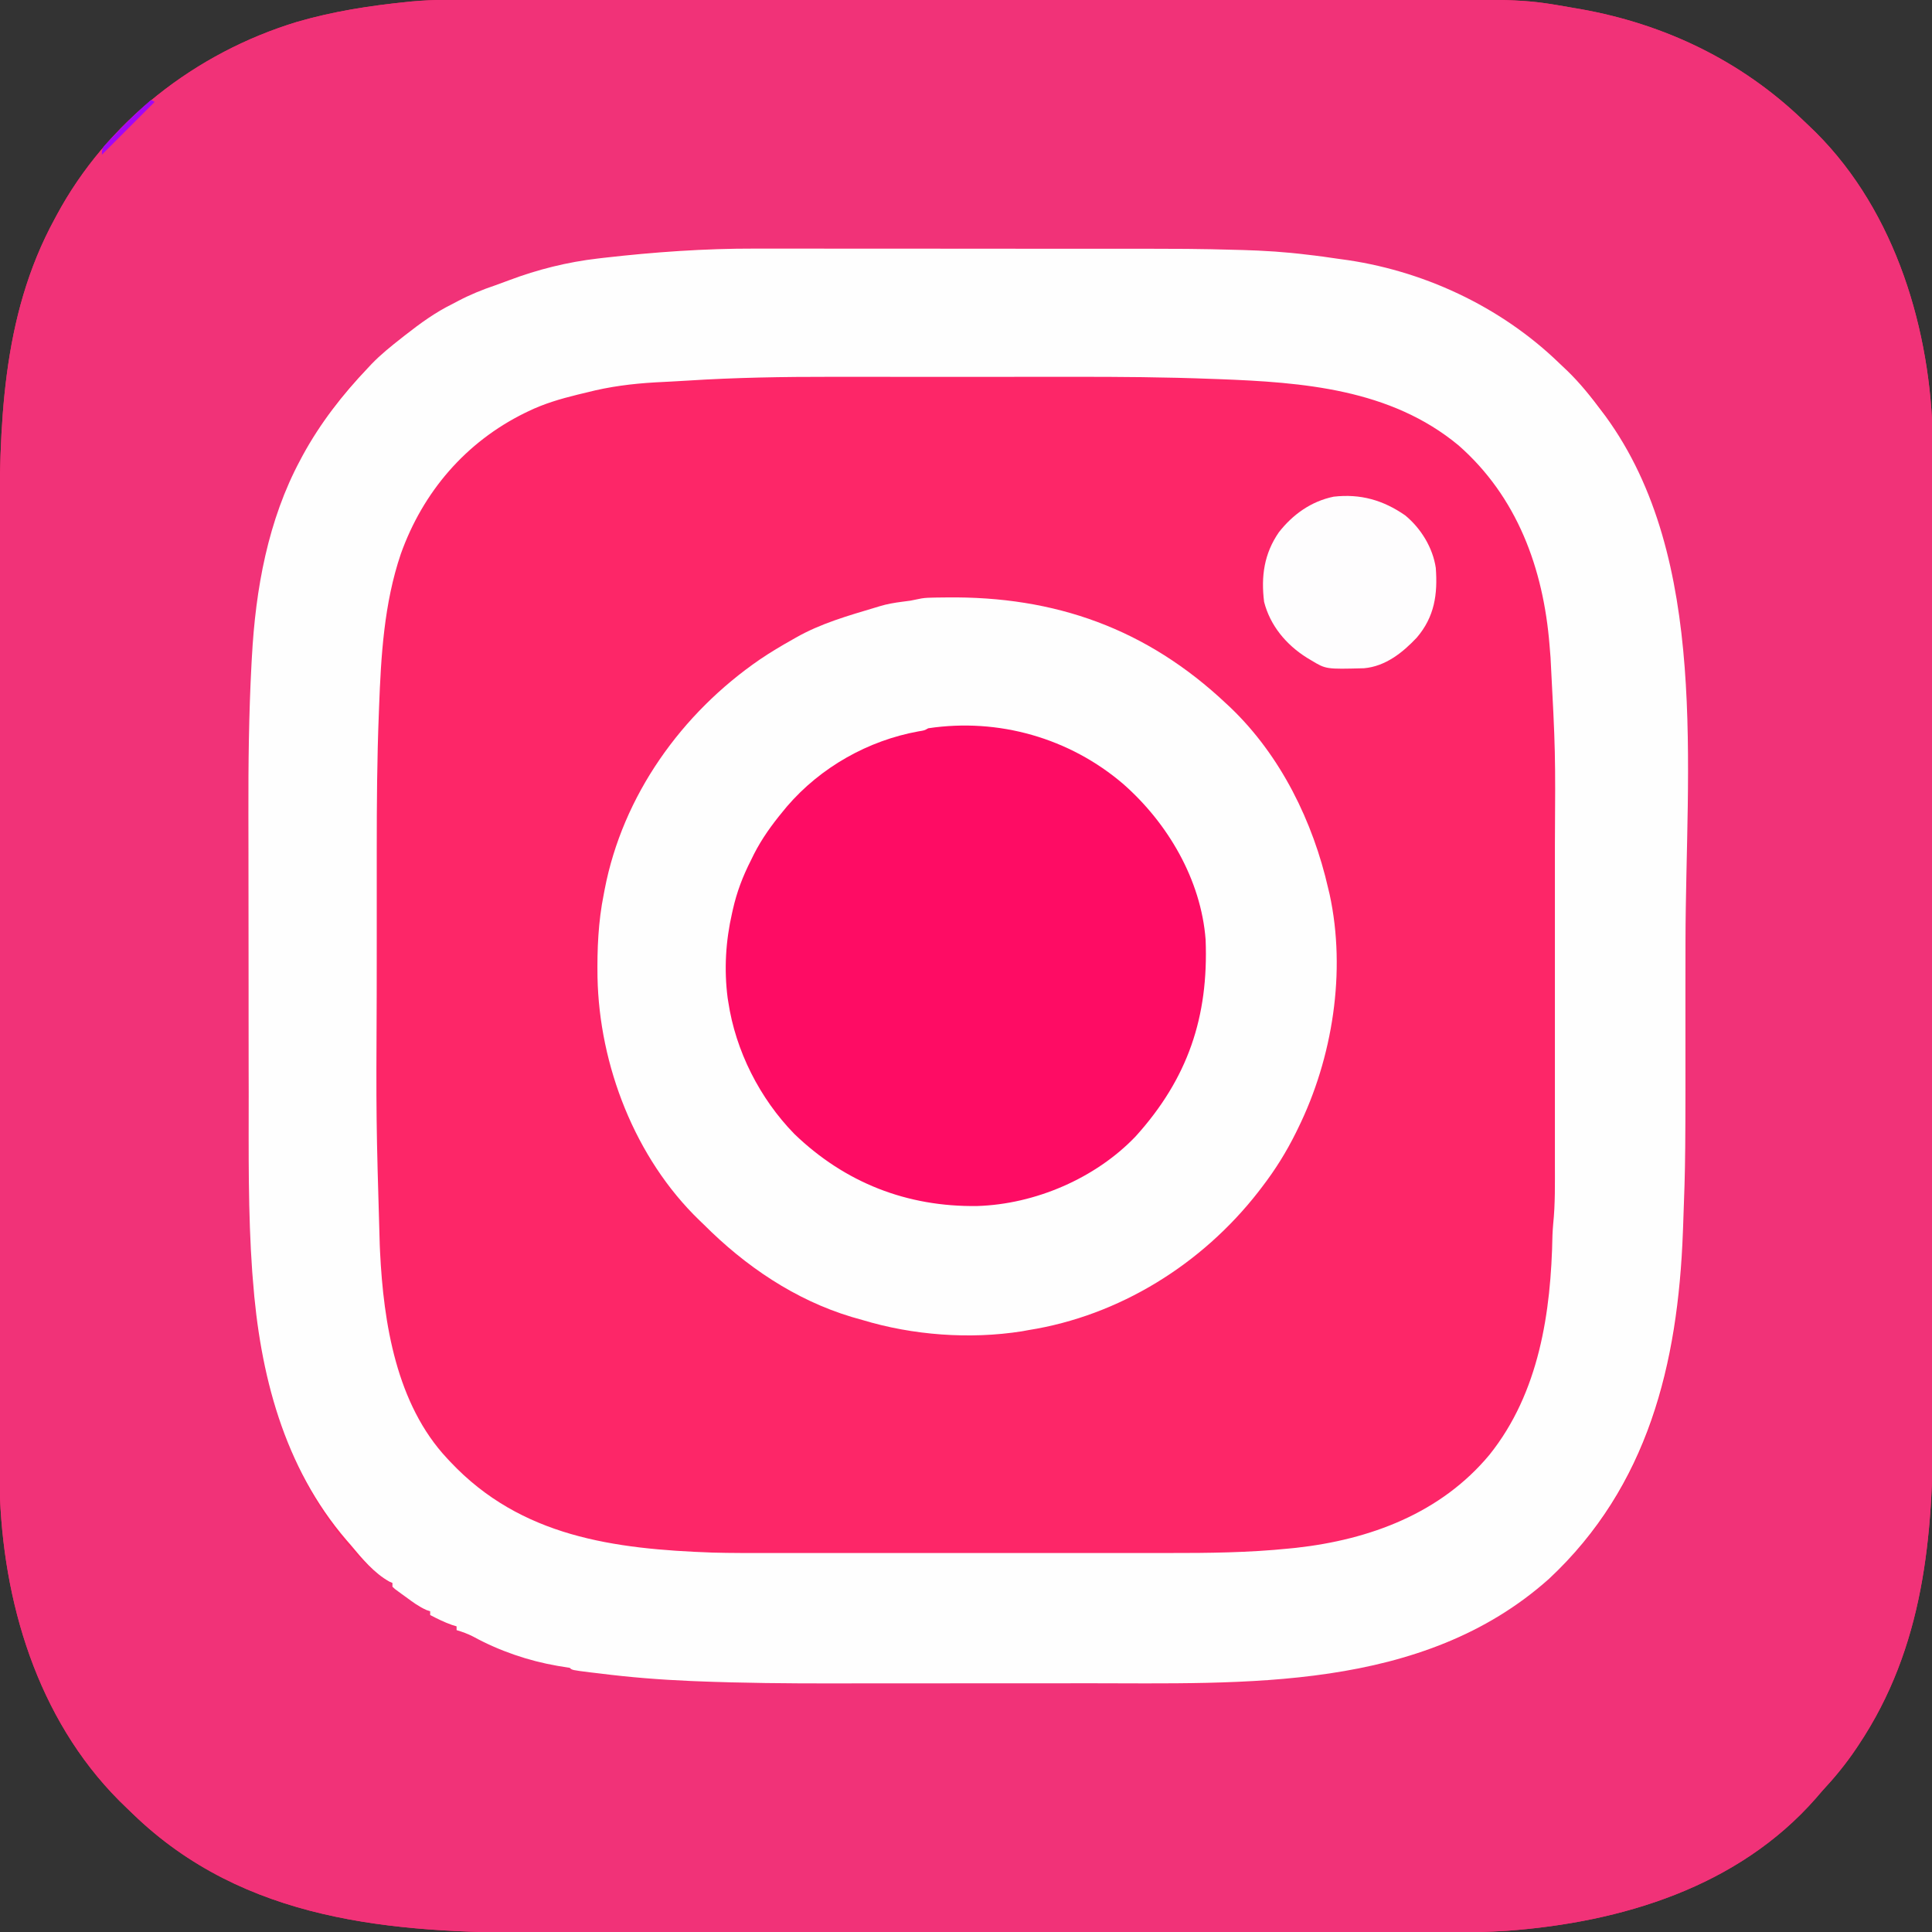 <?xml version="1.0" encoding="UTF-8"?>
<svg xmlns="http://www.w3.org/2000/svg" xmlns:xlink="http://www.w3.org/1999/xlink" width="128px" height="128px" viewBox="0 0 128 128" version="1.1">
<rect x="0" y="0" width="128" height="128" fill="#333333" stroke="none"/>
<g id="surface1">
<path style=" stroke:none;fill-rule:nonzero;fill:rgb(99.216%,14.902%,40.784%);fill-opacity:1;" d="M 31.438 -0.016 C 31.723 -0.016 32.008 -0.016 32.293 -0.016 C 33.078 -0.02 33.859 -0.02 34.641 -0.02 C 35.398 -0.02 36.156 -0.02 36.914 -0.02 C 38.656 -0.02 40.398 -0.02 42.141 -0.02 C 43.488 -0.02 44.836 -0.02 46.18 -0.023 C 46.57 -0.023 46.957 -0.023 47.348 -0.023 C 47.441 -0.023 47.539 -0.023 47.641 -0.023 C 50.355 -0.023 53.07 -0.023 55.785 -0.023 C 55.887 -0.023 55.988 -0.023 56.094 -0.023 C 56.613 -0.023 57.133 -0.023 57.652 -0.023 C 57.754 -0.023 57.855 -0.023 57.961 -0.023 C 58.172 -0.023 58.379 -0.023 58.586 -0.023 C 61.82 -0.023 65.055 -0.023 68.289 -0.027 C 71.93 -0.027 75.57 -0.027 79.207 -0.027 C 79.598 -0.027 79.988 -0.027 80.375 -0.027 C 80.473 -0.027 80.566 -0.027 80.664 -0.027 C 82.199 -0.027 83.734 -0.031 85.266 -0.031 C 86.812 -0.031 88.355 -0.031 89.902 -0.031 C 90.738 -0.031 91.574 -0.031 92.406 -0.031 C 101.016 -0.043 101.016 -0.043 104.242 0.523 C 104.48 0.562 104.48 0.562 104.723 0.605 C 110.293 1.598 115.344 4.02 119.43 7.938 C 119.555 8.059 119.688 8.184 119.816 8.305 C 125.285 13.422 127.781 21.203 128.035 28.531 C 128.051 29.312 128.051 30.098 128.047 30.879 C 128.051 31.18 128.051 31.48 128.051 31.777 C 128.051 32.504 128.051 33.23 128.051 33.957 C 128.051 34.832 128.051 35.703 128.051 36.574 C 128.055 38.285 128.055 39.992 128.055 41.703 C 128.055 43.199 128.055 44.695 128.055 46.191 C 128.055 46.395 128.055 46.598 128.055 46.797 C 128.055 47.102 128.055 47.406 128.055 47.711 C 128.059 50.531 128.059 53.352 128.059 56.172 C 128.059 56.332 128.059 56.332 128.055 56.492 C 128.055 57.355 128.055 58.215 128.055 59.078 C 128.055 62.434 128.055 65.793 128.059 69.148 C 128.062 72.93 128.062 76.711 128.062 80.496 C 128.062 80.898 128.062 81.301 128.062 81.707 C 128.062 81.805 128.062 81.906 128.062 82.008 C 128.062 83.504 128.062 84.996 128.062 86.492 C 128.066 88.191 128.066 89.895 128.062 91.594 C 128.062 92.461 128.062 93.328 128.066 94.195 C 128.082 101.793 127.473 109.121 123.125 115.625 C 123.07 115.707 123.016 115.785 122.961 115.871 C 122.297 116.855 121.562 117.754 120.75 118.625 C 120.602 118.797 120.453 118.969 120.305 119.141 C 115.148 125.027 107.438 127.355 99.875 127.918 C 97.297 128.082 94.711 128.035 92.133 128.035 C 91.391 128.035 90.648 128.035 89.906 128.035 C 88.203 128.039 86.504 128.039 84.801 128.039 C 83.484 128.039 82.172 128.039 80.855 128.039 C 80.664 128.039 80.477 128.039 80.285 128.039 C 80 128.039 79.715 128.039 79.426 128.039 C 76.77 128.039 74.113 128.039 71.457 128.039 C 71.309 128.039 71.309 128.039 71.156 128.039 C 70.648 128.039 70.141 128.039 69.637 128.039 C 69.535 128.039 69.434 128.039 69.332 128.039 C 69.129 128.039 68.926 128.039 68.723 128.039 C 65.562 128.039 62.402 128.039 59.246 128.043 C 55.684 128.043 52.125 128.047 48.562 128.047 C 48.184 128.047 47.801 128.047 47.422 128.047 C 47.281 128.047 47.281 128.047 47.137 128.047 C 45.73 128.047 44.324 128.047 42.918 128.047 C 41.316 128.047 39.715 128.051 38.113 128.047 C 37.301 128.047 36.484 128.047 35.668 128.047 C 25.941 128.066 16.172 127.305 8.812 120.184 C 8.684 120.055 8.551 119.93 8.418 119.805 C 2.793 114.496 0.324 106.824 0 99.25 C -0.023 98.309 -0.016 97.367 -0.016 96.426 C -0.016 96.141 -0.016 95.855 -0.016 95.57 C -0.02 94.789 -0.02 94.008 -0.02 93.227 C -0.02 92.473 -0.02 91.715 -0.02 90.957 C -0.02 89.219 -0.02 87.48 -0.02 85.742 C -0.02 84.395 -0.02 83.051 -0.023 81.707 C -0.023 81.32 -0.023 80.934 -0.023 80.547 C -0.023 80.449 -0.023 80.352 -0.023 80.254 C -0.023 77.543 -0.023 74.832 -0.023 72.121 C -0.023 72.02 -0.023 71.918 -0.023 71.812 C -0.023 71.297 -0.023 70.777 -0.023 70.262 C -0.023 70.156 -0.023 70.055 -0.023 69.949 C -0.023 69.742 -0.023 69.535 -0.023 69.324 C -0.023 66.098 -0.023 62.867 -0.027 59.641 C -0.027 56.008 -0.027 52.375 -0.027 48.742 C -0.027 48.352 -0.027 47.965 -0.027 47.574 C -0.027 47.48 -0.027 47.387 -0.027 47.285 C -0.027 45.754 -0.031 44.227 -0.031 42.695 C -0.031 41.152 -0.031 39.609 -0.031 38.066 C -0.031 37.234 -0.031 36.398 -0.031 35.566 C -0.039 28.32 0.059 21.031 3.625 14.5 C 3.664 14.426 3.703 14.352 3.746 14.273 C 7.078 8.066 12.949 3.5 19.656 1.457 C 22.066 0.754 24.508 0.375 27 0.125 C 27.102 0.113 27.203 0.105 27.305 0.094 C 28.68 -0.031 30.055 -0.02 31.438 -0.016 Z M 31.438 -0.016 "/>
<path style=" stroke:none;fill-rule:nonzero;fill:rgb(94.51%,19.608%,47.059%);fill-opacity:1;" d="M 31.438 -0.016 C 31.723 -0.016 32.008 -0.016 32.293 -0.016 C 33.078 -0.02 33.859 -0.02 34.641 -0.02 C 35.398 -0.02 36.156 -0.02 36.914 -0.02 C 38.656 -0.02 40.398 -0.02 42.141 -0.02 C 43.488 -0.02 44.836 -0.02 46.18 -0.023 C 46.57 -0.023 46.957 -0.023 47.348 -0.023 C 47.441 -0.023 47.539 -0.023 47.641 -0.023 C 50.355 -0.023 53.07 -0.023 55.785 -0.023 C 55.887 -0.023 55.988 -0.023 56.094 -0.023 C 56.613 -0.023 57.133 -0.023 57.652 -0.023 C 57.754 -0.023 57.855 -0.023 57.961 -0.023 C 58.172 -0.023 58.379 -0.023 58.586 -0.023 C 61.82 -0.023 65.055 -0.023 68.289 -0.027 C 71.93 -0.027 75.57 -0.027 79.207 -0.027 C 79.598 -0.027 79.988 -0.027 80.375 -0.027 C 80.473 -0.027 80.566 -0.027 80.664 -0.027 C 82.199 -0.027 83.734 -0.031 85.266 -0.031 C 86.812 -0.031 88.355 -0.031 89.902 -0.031 C 90.738 -0.031 91.574 -0.031 92.406 -0.031 C 101.016 -0.043 101.016 -0.043 104.242 0.523 C 104.48 0.562 104.48 0.562 104.723 0.605 C 110.293 1.598 115.344 4.02 119.43 7.938 C 119.555 8.059 119.688 8.184 119.816 8.305 C 125.285 13.422 127.781 21.203 128.035 28.531 C 128.051 29.312 128.051 30.098 128.047 30.879 C 128.051 31.18 128.051 31.48 128.051 31.777 C 128.051 32.504 128.051 33.23 128.051 33.957 C 128.051 34.832 128.051 35.703 128.051 36.574 C 128.055 38.285 128.055 39.992 128.055 41.703 C 128.055 43.199 128.055 44.695 128.055 46.191 C 128.055 46.395 128.055 46.598 128.055 46.797 C 128.055 47.102 128.055 47.406 128.055 47.711 C 128.059 50.531 128.059 53.352 128.059 56.172 C 128.059 56.332 128.059 56.332 128.055 56.492 C 128.055 57.355 128.055 58.215 128.055 59.078 C 128.055 62.434 128.055 65.793 128.059 69.148 C 128.062 72.93 128.062 76.711 128.062 80.496 C 128.062 80.898 128.062 81.301 128.062 81.707 C 128.062 81.805 128.062 81.906 128.062 82.008 C 128.062 83.504 128.062 84.996 128.062 86.492 C 128.066 88.191 128.066 89.895 128.062 91.594 C 128.062 92.461 128.062 93.328 128.066 94.195 C 128.082 101.793 127.473 109.121 123.125 115.625 C 123.07 115.707 123.016 115.785 122.961 115.871 C 122.297 116.855 121.562 117.754 120.75 118.625 C 120.602 118.797 120.453 118.969 120.305 119.141 C 115.148 125.027 107.438 127.355 99.875 127.918 C 97.297 128.082 94.711 128.035 92.133 128.035 C 91.391 128.035 90.648 128.035 89.906 128.035 C 88.203 128.039 86.504 128.039 84.801 128.039 C 83.484 128.039 82.172 128.039 80.855 128.039 C 80.664 128.039 80.477 128.039 80.285 128.039 C 80 128.039 79.715 128.039 79.426 128.039 C 76.77 128.039 74.113 128.039 71.457 128.039 C 71.309 128.039 71.309 128.039 71.156 128.039 C 70.648 128.039 70.141 128.039 69.637 128.039 C 69.535 128.039 69.434 128.039 69.332 128.039 C 69.129 128.039 68.926 128.039 68.723 128.039 C 65.562 128.039 62.402 128.039 59.246 128.043 C 55.684 128.043 52.125 128.047 48.562 128.047 C 48.184 128.047 47.801 128.047 47.422 128.047 C 47.281 128.047 47.281 128.047 47.137 128.047 C 45.73 128.047 44.324 128.047 42.918 128.047 C 41.316 128.047 39.715 128.051 38.113 128.047 C 37.301 128.047 36.484 128.047 35.668 128.047 C 25.941 128.066 16.172 127.305 8.812 120.184 C 8.684 120.055 8.551 119.93 8.418 119.805 C 2.793 114.496 0.324 106.824 0 99.25 C -0.023 98.309 -0.016 97.367 -0.016 96.426 C -0.016 96.141 -0.016 95.855 -0.016 95.57 C -0.02 94.789 -0.02 94.008 -0.02 93.227 C -0.02 92.473 -0.02 91.715 -0.02 90.957 C -0.02 89.219 -0.02 87.48 -0.02 85.742 C -0.02 84.395 -0.02 83.051 -0.023 81.707 C -0.023 81.32 -0.023 80.934 -0.023 80.547 C -0.023 80.449 -0.023 80.352 -0.023 80.254 C -0.023 77.543 -0.023 74.832 -0.023 72.121 C -0.023 72.02 -0.023 71.918 -0.023 71.812 C -0.023 71.297 -0.023 70.777 -0.023 70.262 C -0.023 70.156 -0.023 70.055 -0.023 69.949 C -0.023 69.742 -0.023 69.535 -0.023 69.324 C -0.023 66.098 -0.023 62.867 -0.027 59.641 C -0.027 56.008 -0.027 52.375 -0.027 48.742 C -0.027 48.352 -0.027 47.965 -0.027 47.574 C -0.027 47.48 -0.027 47.387 -0.027 47.285 C -0.027 45.754 -0.031 44.227 -0.031 42.695 C -0.031 41.152 -0.031 39.609 -0.031 38.066 C -0.031 37.234 -0.031 36.398 -0.031 35.566 C -0.039 28.32 0.059 21.031 3.625 14.5 C 3.664 14.426 3.703 14.352 3.746 14.273 C 7.078 8.066 12.949 3.5 19.656 1.457 C 22.066 0.754 24.508 0.375 27 0.125 C 27.102 0.113 27.203 0.105 27.305 0.094 C 28.68 -0.031 30.055 -0.02 31.438 -0.016 Z M 35.109 18.109 C 34.961 18.148 34.812 18.191 34.66 18.234 C 33.836 18.465 33.062 18.738 32.289 19.113 C 32.023 19.238 31.754 19.348 31.477 19.445 C 30.961 19.633 30.48 19.867 30 20.125 C 29.891 20.184 29.785 20.238 29.672 20.301 C 24.66 23.09 20.625 27.84 18.715 33.242 C 18.648 33.43 18.582 33.617 18.512 33.809 C 17.316 37.125 16.855 40.438 16.668 43.938 C 16.66 44.082 16.652 44.227 16.645 44.375 C 16.465 47.746 16.449 51.117 16.457 54.492 C 16.461 55.25 16.461 56.012 16.461 56.77 C 16.461 58.27 16.461 59.773 16.465 61.273 C 16.469 62.715 16.469 64.16 16.469 65.602 C 16.469 65.691 16.469 65.781 16.469 65.871 C 16.469 66.055 16.469 66.234 16.469 66.414 C 16.469 66.504 16.469 66.59 16.469 66.684 C 16.469 66.773 16.469 66.859 16.469 66.953 C 16.473 68.348 16.473 69.746 16.473 71.145 C 16.473 71.723 16.477 72.305 16.477 72.883 C 16.469 78.793 16.469 78.793 16.734 84.695 C 16.746 84.848 16.754 85 16.766 85.16 C 16.926 87.309 17.219 89.414 17.75 91.5 C 17.789 91.652 17.789 91.652 17.828 91.809 C 19.039 96.535 21.562 101.789 25.625 104.75 C 25.75 104.793 25.871 104.832 26 104.875 C 26 104.957 26 105.039 26 105.125 C 26.211 105.312 26.211 105.312 26.484 105.504 C 26.582 105.578 26.684 105.648 26.789 105.727 C 26.945 105.836 26.945 105.836 27.109 105.953 C 27.215 106.031 27.32 106.105 27.43 106.184 C 27.918 106.59 27.918 106.59 28.5 106.75 C 28.5 106.832 28.5 106.914 28.5 107 C 28.746 107.125 28.988 107.25 29.234 107.375 C 29.371 107.445 29.508 107.516 29.648 107.586 C 29.973 107.77 29.973 107.77 30.25 107.75 C 30.25 107.832 30.25 107.914 30.25 108 C 30.348 108.039 30.441 108.078 30.543 108.121 C 30.672 108.172 30.805 108.227 30.938 108.281 C 31.066 108.332 31.191 108.387 31.324 108.441 C 31.637 108.574 31.93 108.715 32.227 108.871 C 32.777 109.152 33.34 109.332 33.93 109.508 C 34.129 109.57 34.332 109.629 34.531 109.691 C 34.68 109.738 34.68 109.738 34.828 109.781 C 35.125 109.875 35.418 109.977 35.711 110.078 C 36.16 110.227 36.594 110.324 37.062 110.391 C 37.738 110.488 37.738 110.488 37.875 110.625 C 38.273 110.707 38.68 110.75 39.086 110.805 C 39.195 110.82 39.301 110.836 39.41 110.852 C 41.66 111.156 43.926 111.301 46.195 111.391 C 46.324 111.395 46.453 111.398 46.586 111.406 C 49.625 111.523 52.664 111.535 55.703 111.531 C 56.469 111.527 57.23 111.527 57.996 111.527 C 59.277 111.527 60.559 111.527 61.84 111.527 C 63.305 111.523 64.77 111.523 66.238 111.523 C 67.82 111.523 69.406 111.523 70.988 111.52 C 71.438 111.52 71.883 111.52 72.332 111.52 C 82.707 111.652 82.707 111.652 92.875 109.875 C 92.984 109.844 93.094 109.812 93.207 109.781 C 96.543 108.809 99.641 107.172 102.25 104.875 C 102.367 104.773 102.488 104.668 102.609 104.562 C 108.645 99.215 110.91 91.656 111.395 83.816 C 111.746 77.566 111.668 71.297 111.664 65.039 C 111.664 63.996 111.664 62.953 111.668 61.91 C 111.699 53.836 111.699 53.836 111.477 45.766 C 111.465 45.52 111.457 45.273 111.445 45.027 C 111.227 40.066 110.426 35.246 108.25 30.75 C 108.191 30.629 108.191 30.629 108.133 30.504 C 105.297 24.68 100.09 20.695 94.125 18.5 C 94.035 18.465 93.941 18.434 93.848 18.398 C 92.59 17.938 91.312 17.637 90 17.375 C 89.871 17.348 89.871 17.348 89.742 17.32 C 88.203 17 86.656 16.883 85.09 16.781 C 84.75 16.75 84.75 16.75 84.406 16.688 C 83.984 16.621 83.574 16.598 83.145 16.586 C 83.062 16.582 82.977 16.582 82.891 16.578 C 82.605 16.57 82.324 16.562 82.039 16.555 C 81.938 16.555 81.836 16.551 81.73 16.547 C 78.539 16.469 75.348 16.473 72.156 16.469 C 71.809 16.469 71.461 16.469 71.113 16.469 C 69.566 16.465 68.02 16.465 66.473 16.465 C 66.098 16.465 65.723 16.465 65.348 16.465 C 65.258 16.465 65.164 16.465 65.066 16.465 C 63.566 16.461 62.066 16.457 60.566 16.453 C 59.008 16.449 57.449 16.449 55.887 16.449 C 55.02 16.449 54.152 16.445 53.285 16.441 C 47.203 16.422 41 16.438 35.109 18.109 Z M 35.109 18.109 "/>
<path style=" stroke:none;fill-rule:nonzero;fill:rgb(99.608%,99.608%,99.608%);fill-opacity:1;" d="M 50.055 16.469 C 50.367 16.469 50.68 16.469 50.996 16.469 C 51.746 16.469 52.5 16.469 53.25 16.469 C 54.133 16.473 55.016 16.473 55.898 16.473 C 57.48 16.473 59.059 16.473 60.637 16.473 C 62.16 16.477 63.68 16.477 65.199 16.477 C 65.293 16.477 65.387 16.477 65.48 16.477 C 65.621 16.477 65.621 16.477 65.766 16.477 C 67.512 16.477 69.258 16.477 71.008 16.48 C 71.531 16.48 72.055 16.48 72.578 16.48 C 79.094 16.48 79.094 16.48 81.996 16.555 C 82.141 16.559 82.141 16.559 82.285 16.562 C 83.738 16.602 85.18 16.695 86.625 16.875 C 86.781 16.895 86.938 16.91 87.098 16.93 C 87.48 16.977 87.859 17.027 88.242 17.086 C 88.426 17.113 88.609 17.141 88.793 17.164 C 94.199 17.863 99.406 20.281 103.32 24.074 C 103.488 24.238 103.66 24.398 103.832 24.559 C 104.688 25.387 105.414 26.297 106.125 27.25 C 106.203 27.355 106.285 27.461 106.367 27.57 C 113.27 37.039 111.688 50.867 111.668 62.355 C 111.664 63.398 111.664 64.441 111.664 65.488 C 111.672 76.859 111.672 76.859 111.512 81.234 C 111.508 81.371 111.5 81.508 111.496 81.648 C 111.168 90.371 109.195 98.469 102.625 104.602 C 94.227 112.102 82.426 111.52 71.891 111.52 C 71.438 111.52 70.984 111.52 70.531 111.523 C 68.938 111.523 67.344 111.523 65.75 111.523 C 64.285 111.523 62.816 111.523 61.352 111.527 C 60.078 111.527 58.801 111.527 57.527 111.527 C 56.773 111.527 56.02 111.527 55.266 111.531 C 52.227 111.535 49.191 111.508 46.152 111.387 C 46.027 111.379 45.898 111.375 45.77 111.371 C 43.75 111.285 41.754 111.129 39.75 110.875 C 39.539 110.852 39.332 110.824 39.121 110.801 C 37.898 110.648 37.898 110.648 37.75 110.5 C 37.477 110.453 37.203 110.41 36.93 110.367 C 34.996 110.031 33.07 109.371 31.352 108.43 C 30.992 108.246 30.637 108.117 30.25 108 C 30.25 107.918 30.25 107.836 30.25 107.75 C 30.148 107.719 30.043 107.688 29.938 107.656 C 29.434 107.477 28.973 107.246 28.5 107 C 28.5 106.918 28.5 106.836 28.5 106.75 C 28.375 106.711 28.375 106.711 28.25 106.668 C 27.75 106.445 27.336 106.137 26.898 105.812 C 26.812 105.75 26.727 105.688 26.637 105.625 C 26.512 105.535 26.512 105.535 26.387 105.441 C 26.277 105.359 26.277 105.359 26.164 105.277 C 26.109 105.227 26.055 105.176 26 105.125 C 26 105.043 26 104.961 26 104.875 C 25.93 104.844 25.863 104.816 25.793 104.785 C 24.797 104.234 23.969 103.242 23.25 102.375 C 23.156 102.266 23.059 102.156 22.965 102.047 C 18.793 97.195 17.211 91.004 16.75 84.75 C 16.738 84.59 16.727 84.434 16.711 84.27 C 16.43 80.32 16.477 76.352 16.477 72.395 C 16.473 71.891 16.473 71.391 16.473 70.891 C 16.473 69.488 16.473 68.086 16.469 66.684 C 16.469 66.594 16.469 66.504 16.469 66.414 C 16.469 66.324 16.469 66.234 16.469 66.145 C 16.469 65.965 16.469 65.781 16.469 65.602 C 16.469 65.512 16.469 65.422 16.469 65.332 C 16.469 63.891 16.469 62.445 16.465 61.004 C 16.461 59.508 16.461 58.008 16.461 56.512 C 16.461 55.676 16.457 54.84 16.457 54.008 C 16.449 50.652 16.484 47.305 16.664 43.953 C 16.672 43.816 16.68 43.676 16.688 43.535 C 16.93 39.035 17.75 34.461 19.906 30.453 C 19.953 30.363 20.004 30.273 20.051 30.18 C 21.223 28.027 22.688 26.148 24.375 24.375 C 24.453 24.293 24.527 24.211 24.609 24.125 C 25.227 23.484 25.922 22.926 26.625 22.375 C 26.703 22.312 26.781 22.254 26.859 22.191 C 27.863 21.406 28.852 20.688 30 20.125 C 30.117 20.062 30.234 20 30.355 19.938 C 31.156 19.516 31.969 19.188 32.824 18.898 C 33.121 18.793 33.418 18.684 33.715 18.57 C 35.625 17.852 37.598 17.359 39.625 17.125 C 39.758 17.109 39.887 17.094 40.023 17.078 C 43.363 16.695 46.691 16.461 50.055 16.469 Z M 45.508 25.219 C 44.816 25.262 44.125 25.297 43.434 25.332 C 41.871 25.422 40.391 25.609 38.875 26 C 38.668 26.051 38.461 26.102 38.258 26.148 C 37.129 26.426 36.047 26.742 35 27.25 C 34.926 27.285 34.855 27.32 34.781 27.355 C 30.852 29.285 28.02 32.594 26.555 36.699 C 25.441 39.984 25.242 43.449 25.113 46.887 C 25.105 47.023 25.102 47.156 25.098 47.293 C 24.98 50.273 24.961 53.254 24.961 56.234 C 24.961 56.82 24.961 57.406 24.961 57.992 C 24.961 59.383 24.961 60.77 24.961 62.16 C 24.961 63.41 24.961 64.66 24.957 65.91 C 24.918 74.207 24.918 74.207 25.16 82.496 C 25.168 82.715 25.168 82.715 25.18 82.941 C 25.41 87.664 26.262 93.035 29.625 96.625 C 29.73 96.738 29.73 96.738 29.84 96.855 C 34.516 101.82 40.672 102.629 47.207 102.863 C 48.441 102.898 49.676 102.891 50.91 102.891 C 51.227 102.891 51.543 102.891 51.859 102.891 C 52.621 102.891 53.383 102.891 54.148 102.891 C 54.77 102.891 55.391 102.891 56.012 102.891 C 56.102 102.891 56.188 102.891 56.281 102.891 C 56.461 102.891 56.645 102.891 56.824 102.891 C 58.516 102.891 60.207 102.891 61.898 102.891 C 63.344 102.891 64.785 102.891 66.23 102.891 C 67.918 102.891 69.602 102.891 71.289 102.891 C 71.469 102.891 71.648 102.891 71.832 102.891 C 71.918 102.891 72.008 102.891 72.102 102.891 C 72.719 102.891 73.336 102.891 73.957 102.891 C 74.793 102.891 75.629 102.891 76.465 102.891 C 76.77 102.891 77.074 102.891 77.379 102.891 C 80.051 102.895 82.734 102.867 85.398 102.594 C 85.633 102.57 85.633 102.57 85.871 102.547 C 90.762 102.004 95.461 100.258 98.684 96.379 C 101.977 92.266 102.762 86.941 102.855 81.824 C 102.867 81.582 102.879 81.344 102.902 81.102 C 103.043 79.754 103.016 78.398 103.016 77.043 C 103.016 76.758 103.016 76.473 103.016 76.184 C 103.016 75.41 103.016 74.633 103.016 73.859 C 103.016 73.043 103.016 72.227 103.016 71.41 C 103.016 69.949 103.016 68.488 103.016 67.027 C 103.016 65.715 103.016 64.398 103.016 63.082 C 103.016 61.547 103.016 60.016 103.016 58.48 C 103.016 57.672 103.016 56.859 103.016 56.051 C 103.055 49.797 103.055 49.797 102.727 43.555 C 102.703 43.281 102.68 43.004 102.66 42.73 C 102.25 37.664 100.52 32.918 96.625 29.5 C 92.113 25.766 86.324 25.328 80.711 25.117 C 80.566 25.113 80.422 25.105 80.273 25.102 C 77.211 24.984 74.148 24.961 71.082 24.965 C 70.348 24.969 69.613 24.965 68.879 24.965 C 67.648 24.965 66.418 24.965 65.191 24.969 C 63.785 24.969 62.379 24.969 60.973 24.969 C 59.746 24.965 58.52 24.965 57.293 24.965 C 56.566 24.965 55.844 24.965 55.121 24.965 C 51.91 24.961 48.715 25.012 45.508 25.219 Z M 45.508 25.219 "/>
<path style=" stroke:none;fill-rule:nonzero;fill:rgb(99.608%,99.608%,99.608%);fill-opacity:1;" d="M 61.664 39.598 C 61.824 39.594 61.824 39.594 61.984 39.59 C 62.098 39.59 62.215 39.59 62.332 39.586 C 62.453 39.586 62.57 39.582 62.695 39.582 C 69.898 39.488 75.973 41.648 81.25 46.625 C 81.348 46.715 81.445 46.809 81.547 46.902 C 84.859 50.082 86.992 54.441 88 58.875 C 88.027 59 88.059 59.125 88.09 59.25 C 89.203 64.367 88.289 70.105 86 74.75 C 85.957 74.84 85.91 74.93 85.867 75.023 C 85.23 76.312 84.5 77.484 83.625 78.625 C 83.5 78.789 83.5 78.789 83.371 78.957 C 79.637 83.754 74.164 87.172 68.125 88.125 C 67.914 88.164 67.914 88.164 67.703 88.203 C 64.242 88.746 60.477 88.465 57.137 87.453 C 56.898 87.383 56.66 87.316 56.422 87.25 C 52.668 86.121 49.371 83.879 46.625 81.125 C 46.48 80.988 46.48 80.988 46.336 80.848 C 42.074 76.734 39.699 70.586 39.586 64.73 C 39.559 62.879 39.633 61.07 40 59.25 C 40.02 59.148 40.039 59.043 40.059 58.938 C 41.254 52.703 45.164 47.246 50.348 43.688 C 51.047 43.215 51.766 42.785 52.5 42.375 C 52.57 42.332 52.645 42.293 52.719 42.25 C 54.371 41.305 56.188 40.793 58 40.25 C 58.09 40.223 58.176 40.195 58.27 40.168 C 58.766 40.016 59.258 39.934 59.773 39.867 C 60.324 39.801 60.324 39.801 60.867 39.684 C 61.141 39.621 61.383 39.605 61.664 39.598 Z M 61.664 39.598 "/>
<path style=" stroke:none;fill-rule:nonzero;fill:rgb(99.608%,4.706%,39.216%);fill-opacity:1;" d="M 74.422 51.945 C 77.367 54.535 79.57 58.277 79.875 62.25 C 80.078 67.387 78.691 71.461 75.246 75.281 C 72.59 78.066 68.578 79.785 64.742 79.902 C 60.102 79.969 55.984 78.363 52.625 75.125 C 50.336 72.777 48.734 69.621 48.25 66.375 C 48.234 66.289 48.223 66.199 48.207 66.109 C 47.965 64.227 48.078 62.344 48.5 60.5 C 48.527 60.379 48.527 60.379 48.555 60.254 C 48.816 59.094 49.211 58.059 49.75 57 C 49.816 56.867 49.883 56.734 49.949 56.594 C 50.484 55.547 51.129 54.652 51.875 53.75 C 51.965 53.641 52.055 53.531 52.148 53.418 C 54.379 50.828 57.512 49.059 60.863 48.453 C 61.238 48.395 61.238 48.395 61.5 48.25 C 66.145 47.551 70.863 48.895 74.422 51.945 Z M 74.422 51.945 "/>
<path style=" stroke:none;fill-rule:nonzero;fill:rgb(99.608%,99.216%,99.608%);fill-opacity:1;" d="M 93.102 34.148 C 94.141 35.008 94.926 36.281 95.125 37.625 C 95.254 39.371 95.047 40.859 93.867 42.242 C 92.934 43.234 91.793 44.148 90.371 44.273 C 87.852 44.34 87.852 44.34 86.875 43.75 C 86.777 43.691 86.676 43.633 86.574 43.57 C 85.215 42.715 84.152 41.449 83.75 39.875 C 83.539 38.191 83.75 36.68 84.727 35.266 C 85.645 34.09 86.867 33.211 88.359 32.906 C 90.133 32.703 91.641 33.133 93.102 34.148 Z M 93.102 34.148 "/>
<path style=" stroke:none;fill-rule:nonzero;fill:rgb(63.529%,2.745%,95.294%);fill-opacity:1;" d="M 10 6.625 C 10.082 6.668 10.164 6.707 10.25 6.75 C 9.094 7.906 7.941 9.059 6.75 10.25 C 6.75 9.805 6.816 9.758 7.113 9.445 C 7.227 9.32 7.227 9.32 7.348 9.195 C 7.43 9.105 7.516 9.02 7.602 8.93 C 7.688 8.84 7.77 8.75 7.859 8.66 C 8.543 7.945 9.254 7.273 10 6.625 Z M 10 6.625 "/>
</g>
</svg>
